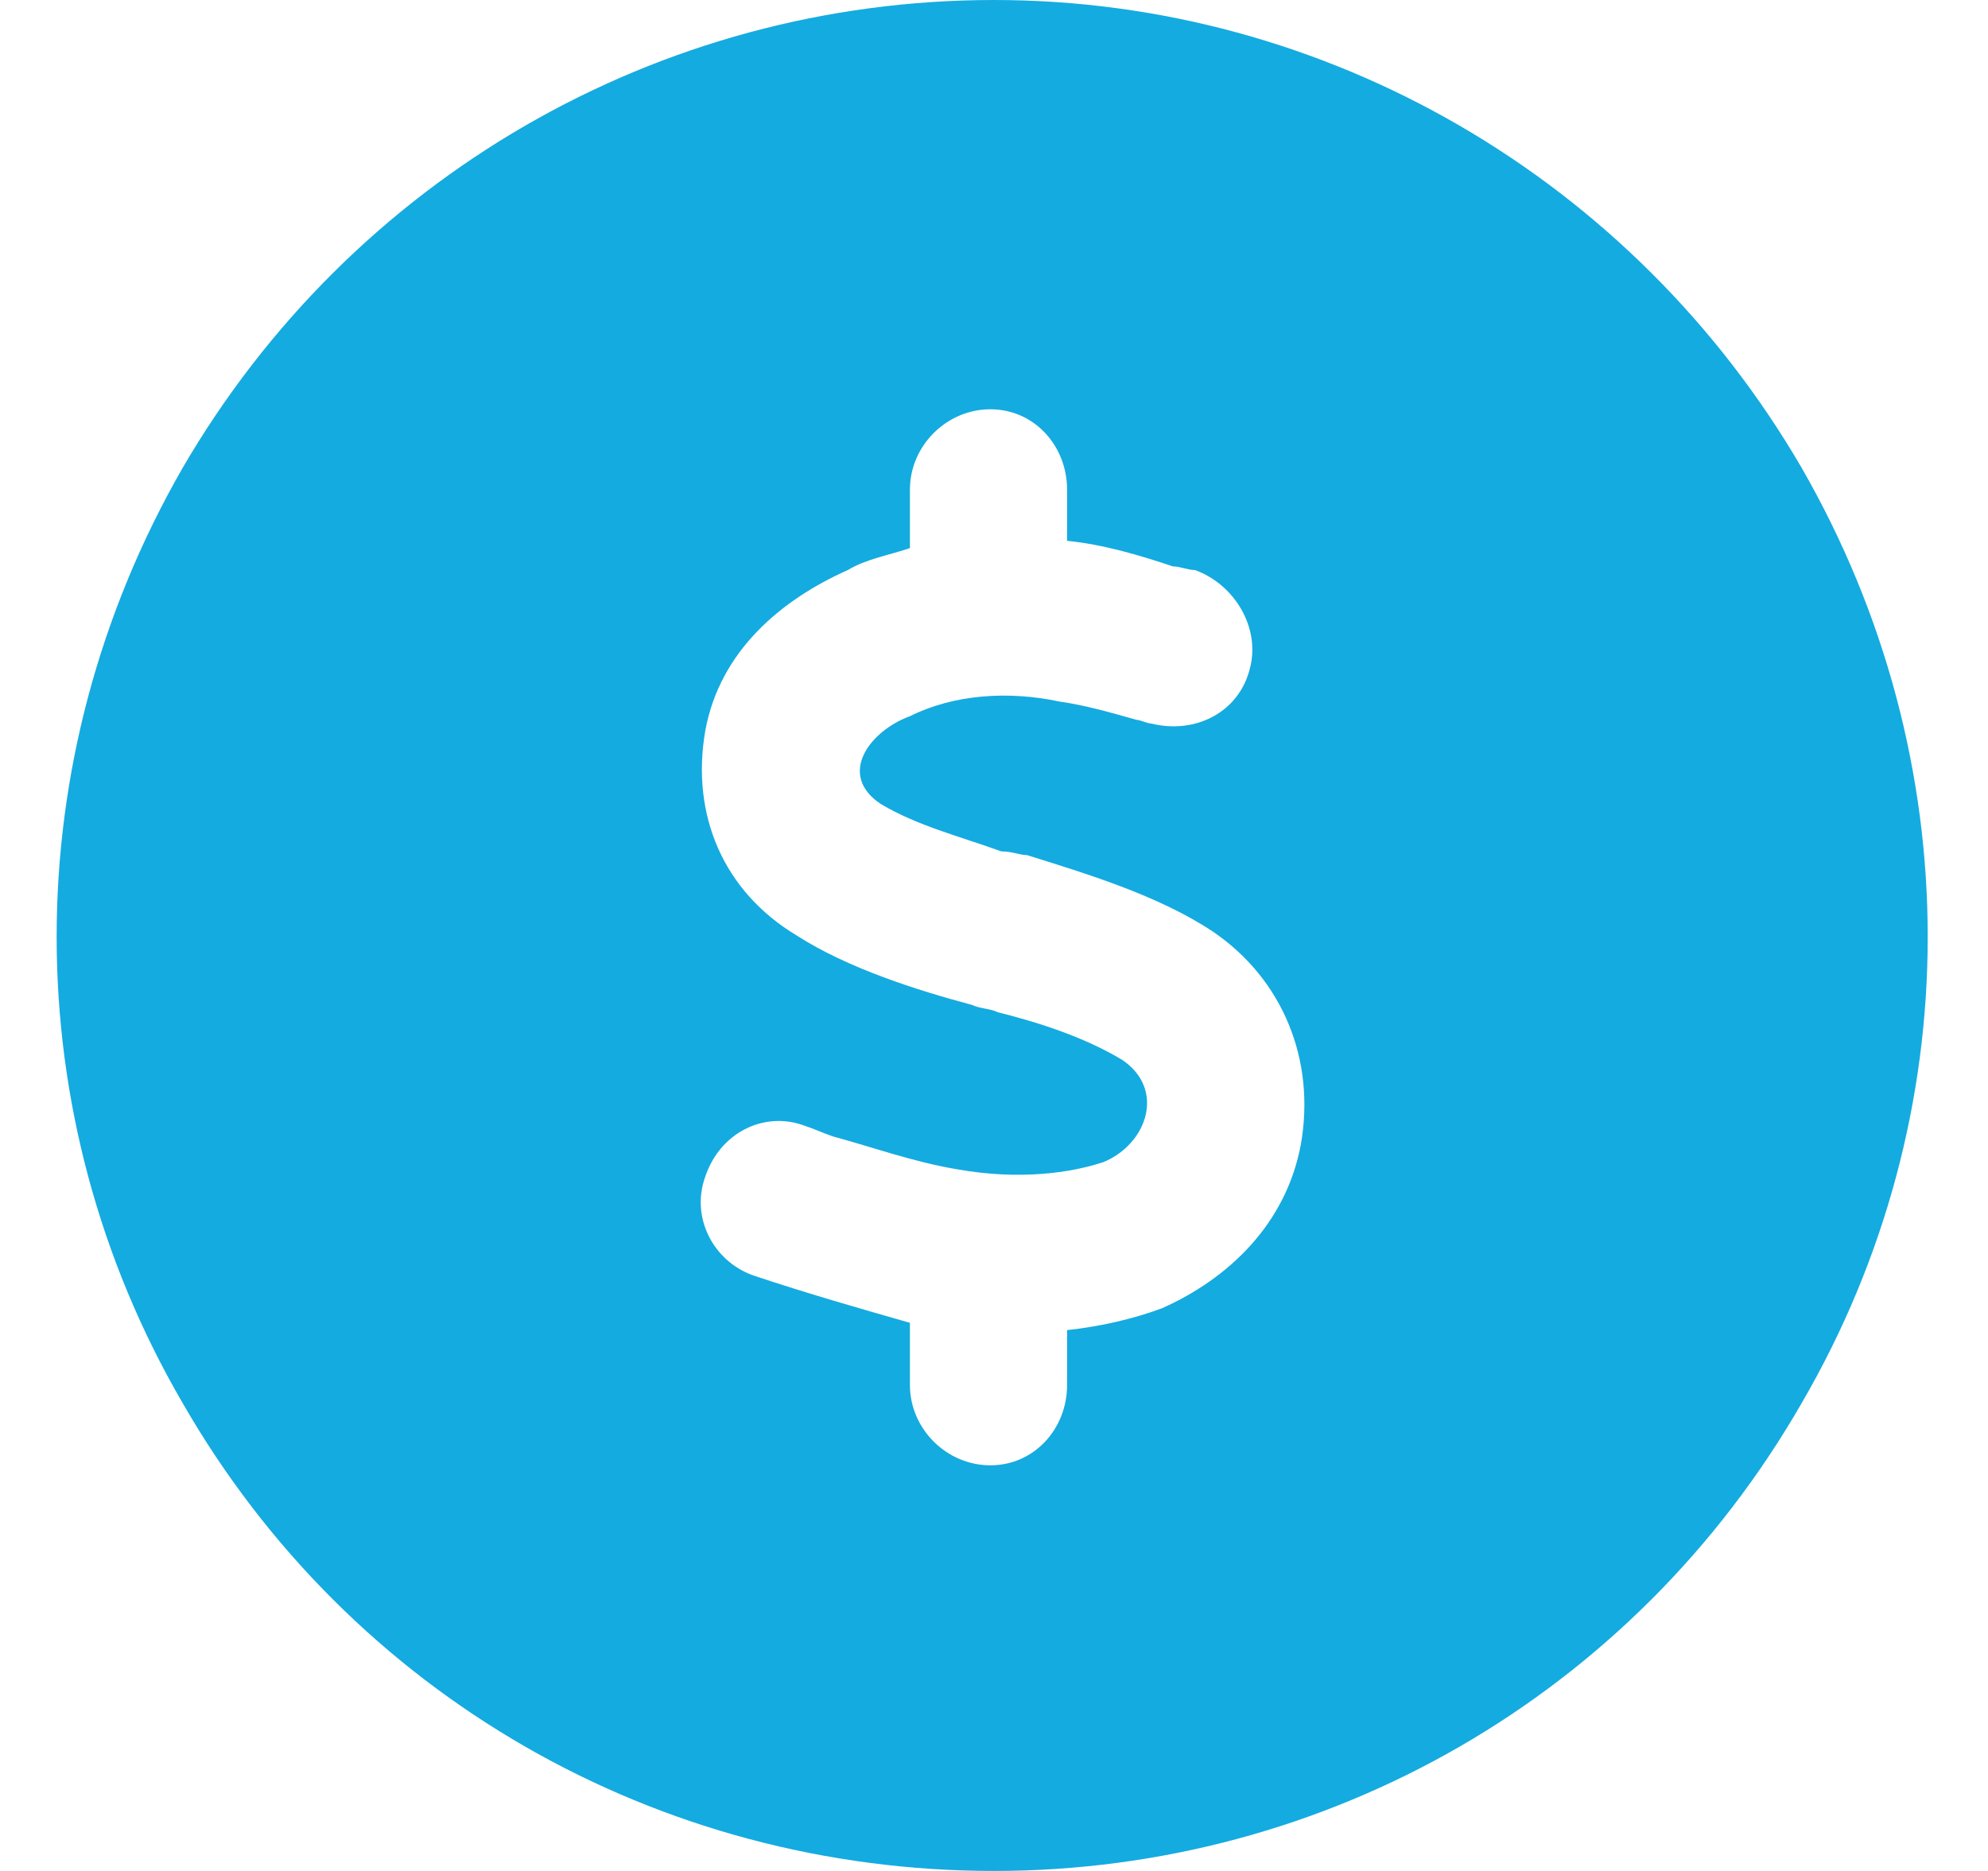 <svg width="34" height="32" viewBox="0 0 34 32" fill="none" xmlns="http://www.w3.org/2000/svg">
<path d="M17 32C11.25 32 6 29 3.125 24C0.25 19.062 0.25 13 3.125 8C6 3.062 11.25 0 17 0C22.688 0 27.938 3.062 30.812 8C33.688 13 33.688 19.062 30.812 24C27.938 29 22.688 32 17 32ZM18.25 8.375C18.25 7.625 17.688 7 16.938 7C16.188 7 15.562 7.625 15.562 8.375V9.375C15.188 9.5 14.812 9.562 14.5 9.75C13.375 10.25 12.312 11.125 12.062 12.5C11.812 13.938 12.375 15.25 13.625 16C14.5 16.562 15.688 16.938 16.625 17.188C16.75 17.25 16.938 17.25 17.062 17.312C17.812 17.5 18.562 17.75 19.188 18.125C19.938 18.625 19.625 19.562 18.875 19.875C18.312 20.062 17.438 20.188 16.375 20C15.625 19.875 14.938 19.625 14.25 19.438C14.062 19.375 13.938 19.312 13.75 19.25C13.062 19 12.312 19.375 12.062 20.125C11.812 20.812 12.188 21.562 12.875 21.812C13.812 22.125 14.688 22.375 15.562 22.625V23.688C15.562 24.438 16.188 25.062 16.938 25.062C17.688 25.062 18.25 24.438 18.25 23.688V22.75C18.812 22.688 19.375 22.562 19.875 22.375C21 21.875 22 20.938 22.25 19.562C22.5 18.125 21.938 16.75 20.75 15.938C19.812 15.312 18.562 14.938 17.562 14.625C17.438 14.625 17.312 14.562 17.125 14.562C16.438 14.312 15.688 14.125 15.062 13.75C14.312 13.25 14.875 12.5 15.562 12.25C16.312 11.875 17.25 11.812 18.125 12C18.562 12.062 19 12.188 19.438 12.312C19.5 12.312 19.625 12.375 19.688 12.375C20.438 12.562 21.188 12.188 21.375 11.438C21.562 10.75 21.125 10 20.438 9.75C20.312 9.75 20.188 9.688 20.062 9.688C19.5 9.5 18.875 9.312 18.25 9.25V8.375Z" fill="#14ABE0"/>
</svg>
